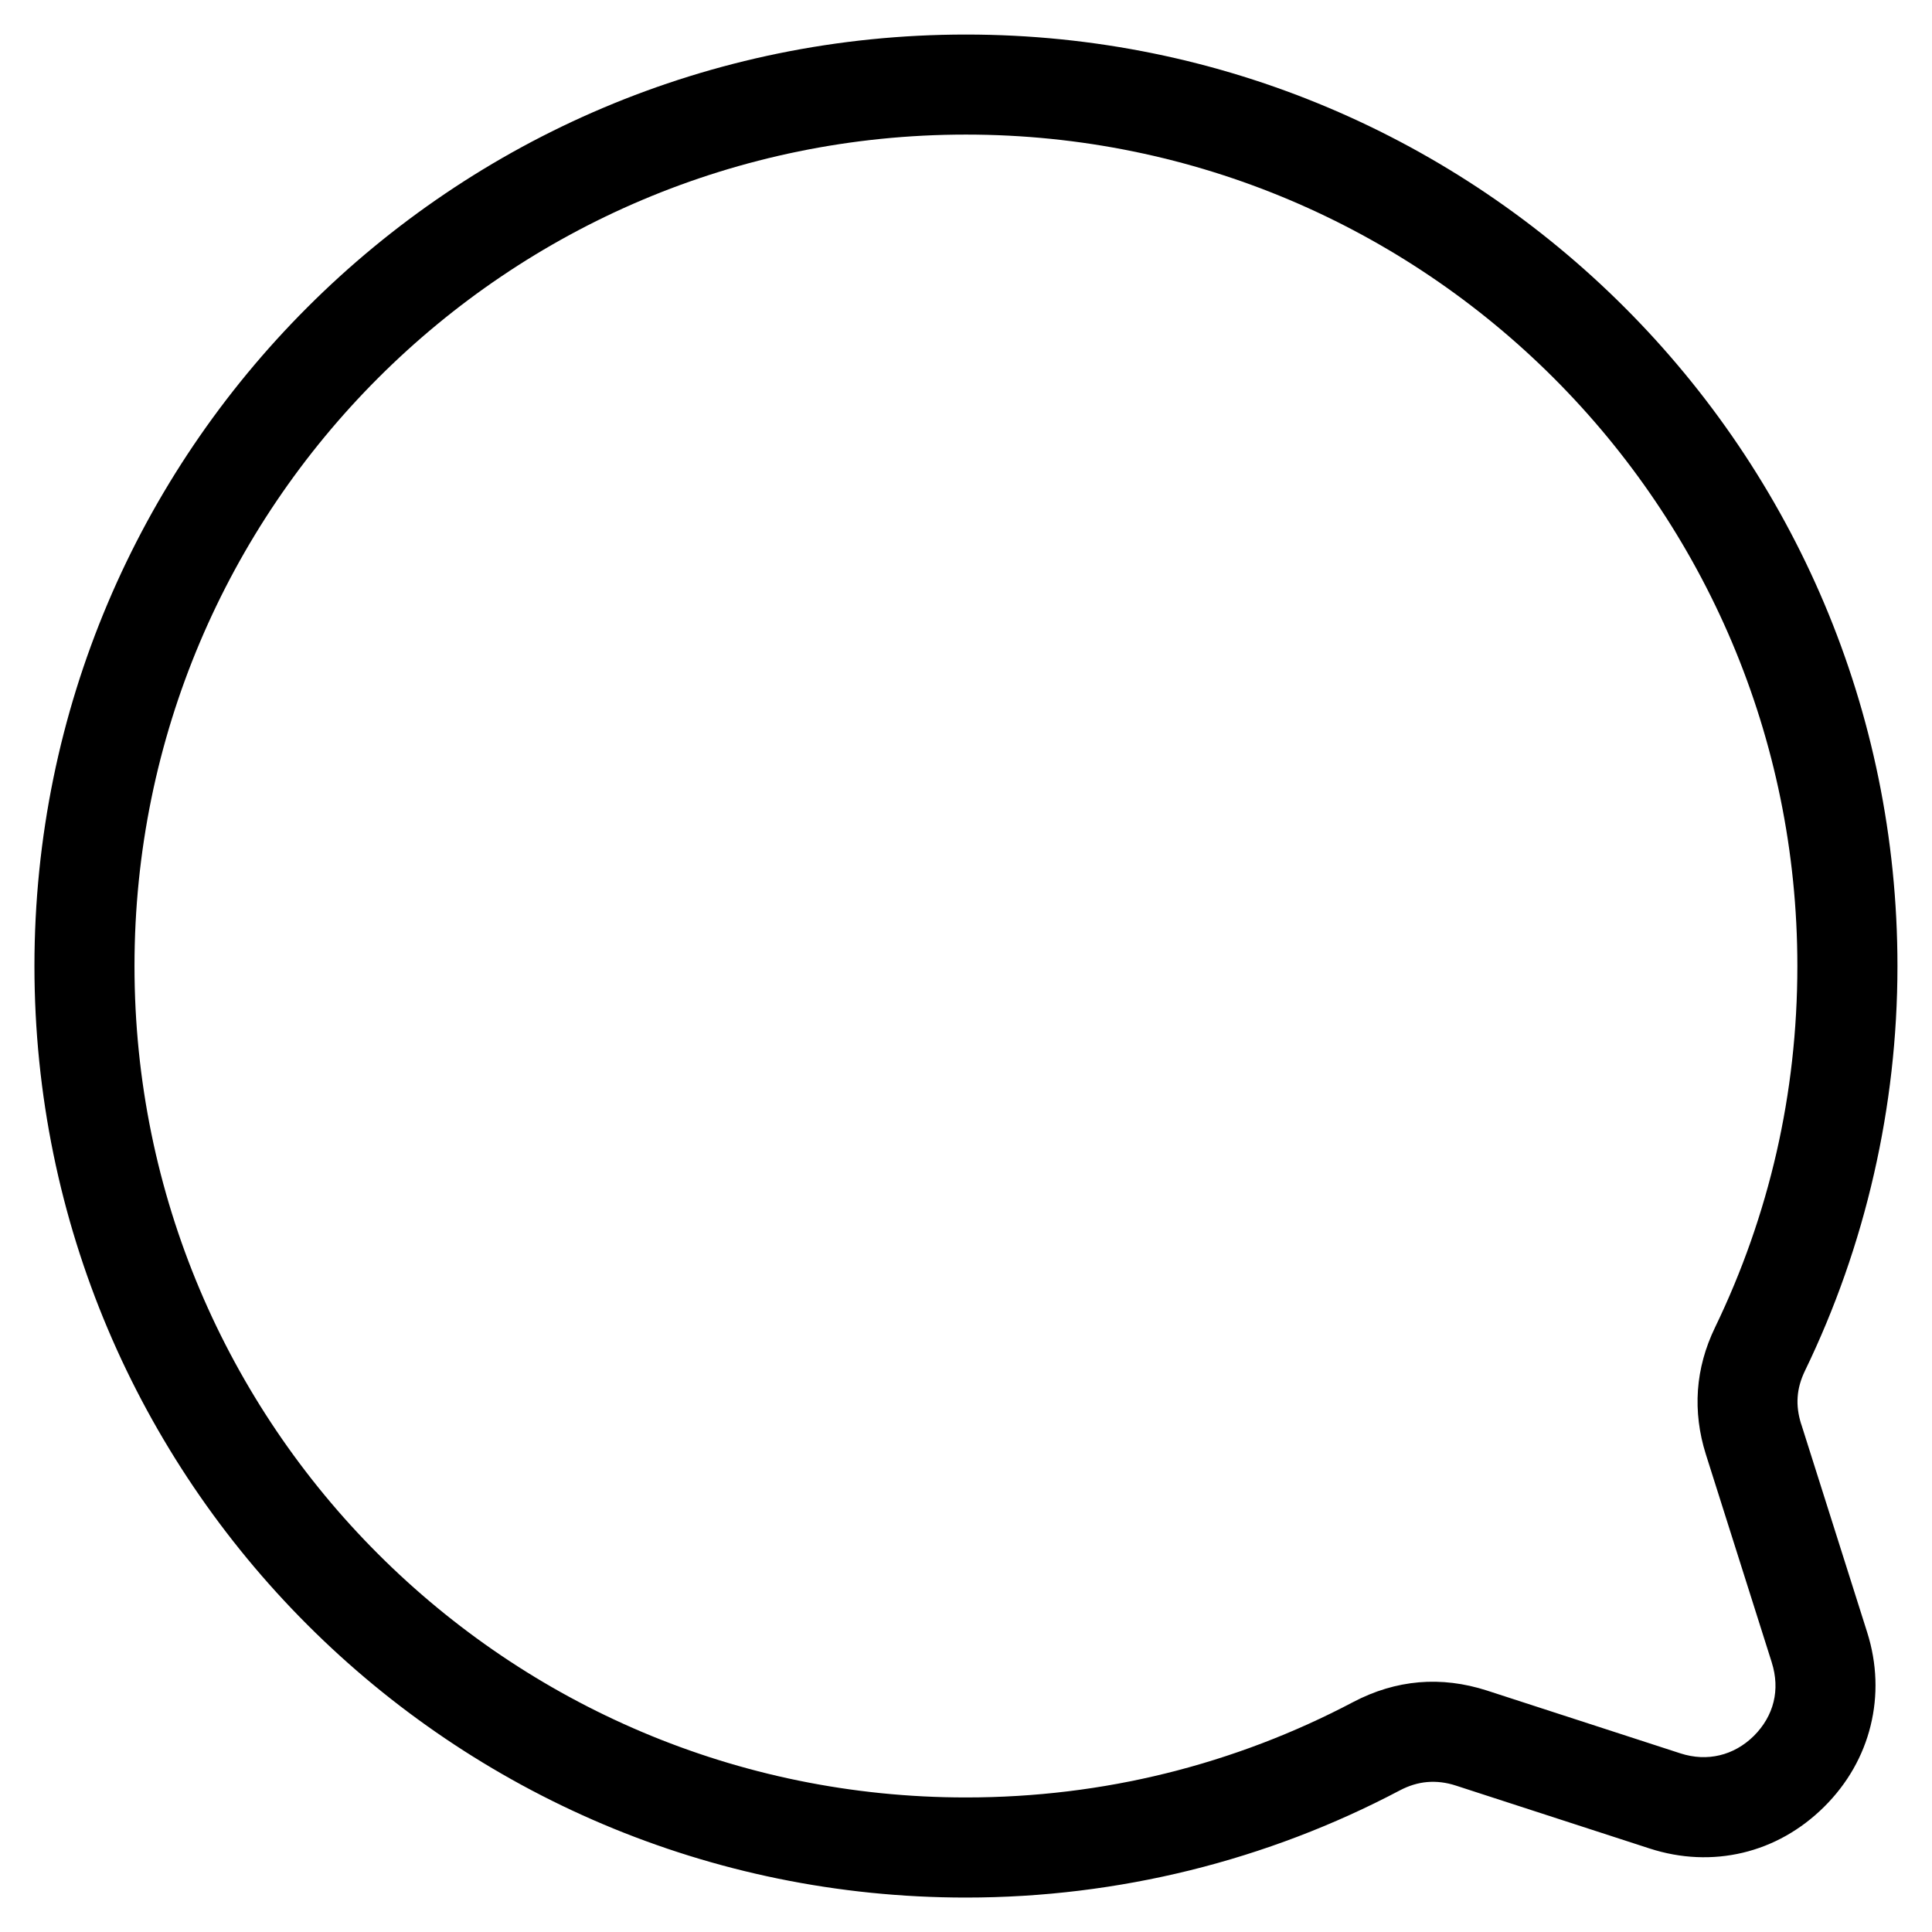 <?xml version="1.0" encoding="UTF-8"?>
<!-- Uploaded to: SVG Repo, www.svgrepo.com, Generator: SVG Repo Mixer Tools -->
<svg fill="#000000" width="800px" height="800px" version="1.1" viewBox="144 144 512 512" xmlns="http://www.w3.org/2000/svg">
 <path d="m621.36 521.45 17.473 55.168c2.613 8.27 2.871 16.73 0.891 24.727-1.949 7.949-6.106 15.324-12.289 21.461-6.211 6.168-13.617 10.293-21.582 12.184-7.949 1.891-16.414 1.57-24.727-1.133l-51.297-16.656c-2.586-0.848-5.141-1.148-7.617-0.938-2.434 0.211-4.867 0.953-7.269 2.223-17.41 9.191-36.094 16.355-55.68 21.191-19.074 4.699-38.934 7.195-59.277 7.195-68.168 0-129.89-27.629-174.55-72.309-44.68-44.68-72.309-106.39-72.309-174.55 0-68.168 27.629-129.89 72.309-174.55 44.68-44.68 106.39-72.309 174.55-72.309 68.168 0 129.89 27.629 174.55 72.309 44.68 44.68 72.309 106.39 72.309 174.55 0 18.801-2.144 37.242-6.211 55.047-4.172 18.305-10.352 35.789-18.305 52.219-1.133 2.344-1.785 4.672-1.934 6.969-0.168 2.281 0.152 4.684 0.953 7.211zm-7.812 63.148-17.473-55.168c-1.797-5.684-2.492-11.367-2.102-17.051 0.406-5.652 1.918-11.199 4.535-16.609 7.106-14.707 12.621-30.289 16.324-46.523 3.582-15.719 5.488-32.207 5.488-49.242 0-60.852-24.668-115.93-64.539-155.8-39.871-39.871-94.965-64.539-155.8-64.539-60.852 0-115.93 24.668-155.8 64.539-39.871 39.871-64.539 94.965-64.539 155.8 0 60.852 24.652 115.93 64.539 155.8 39.871 39.871 94.965 64.539 155.8 64.539 18.348 0 36.078-2.207 52.961-6.379 17.457-4.309 34.113-10.699 49.668-18.906 5.637-2.961 11.457-4.715 17.441-5.231 5.91-0.5 11.926 0.227 17.984 2.176l51.297 16.656c3.535 1.148 7.106 1.301 10.414 0.5 3.309-0.785 6.41-2.523 9.039-5.125 2.66-2.644 4.43-5.742 5.231-9.039 0.801-3.25 0.664-6.816-0.484-10.43z"/>
</svg>